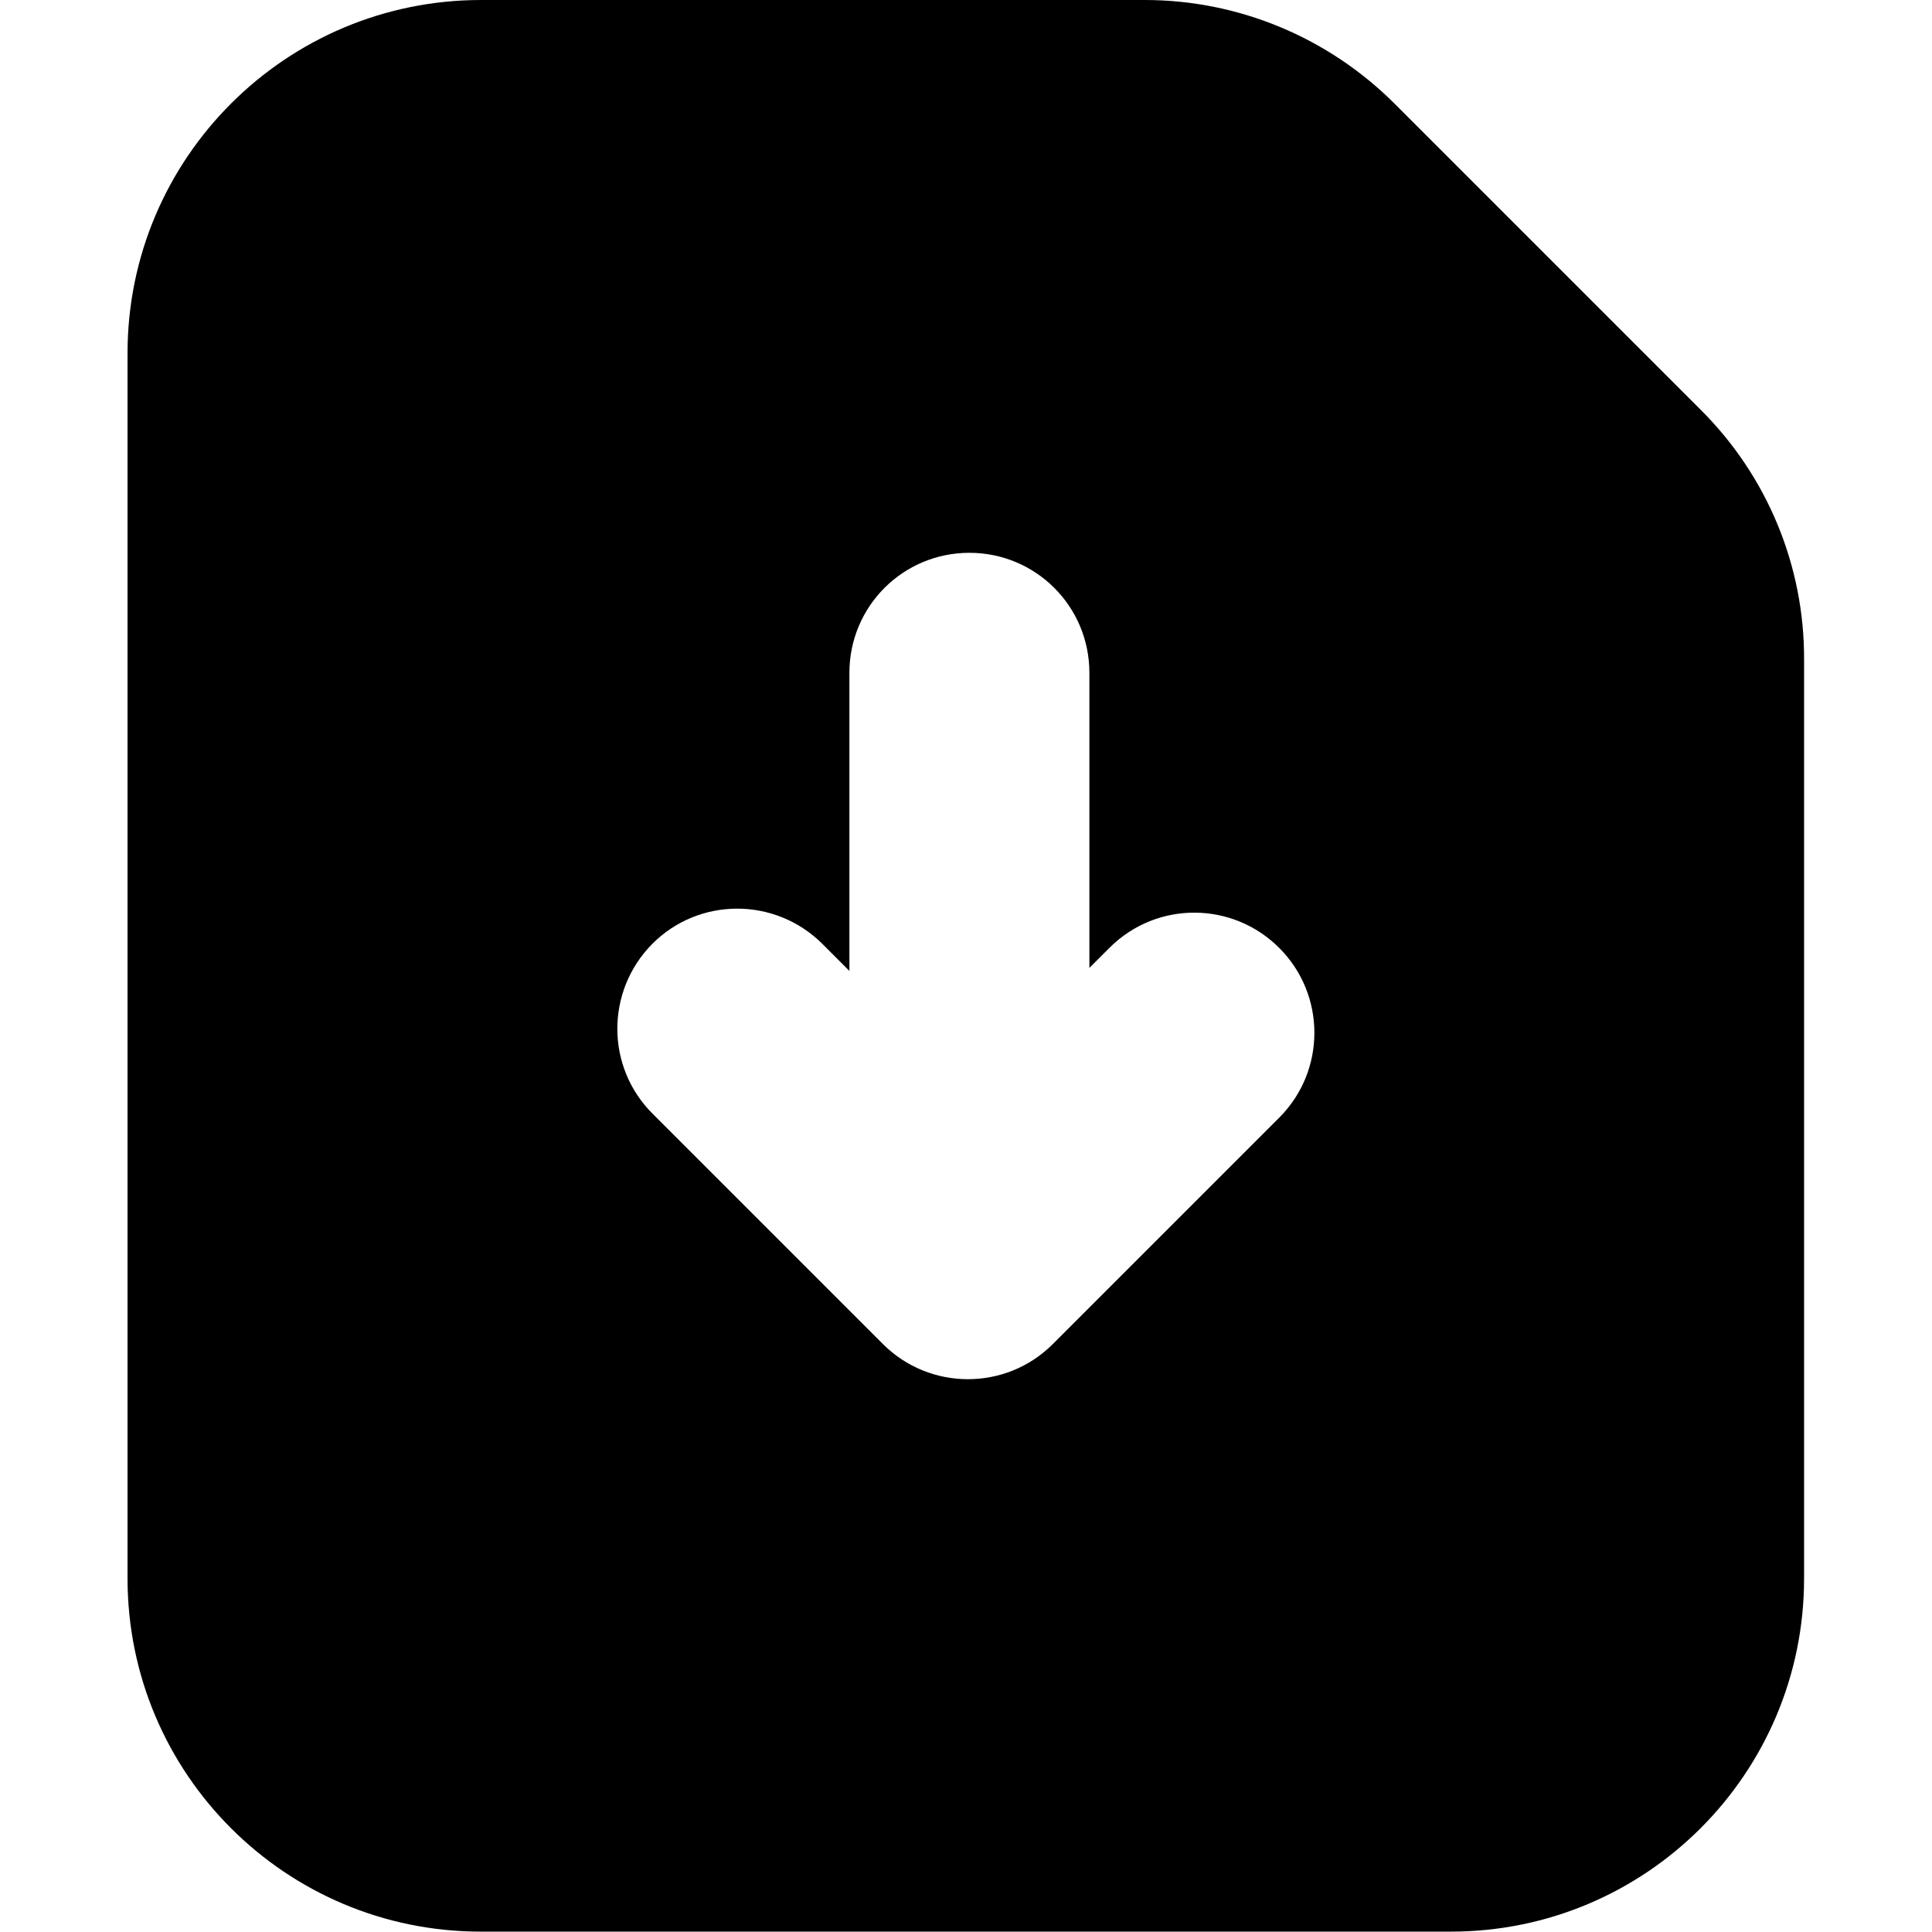 <svg id="Layer_1" enable-background="new 0 0 512 512" viewBox="0 0 512 512" xmlns="http://www.w3.org/2000/svg"><g id="Layer_2_00000127746266635598698900000015333841235523409592_"><g id="Layer_1_copy_10"><g id="_43"><path d="m450.7 108.6-81.1-81.1c-17.6-17.6-41.4-27.5-66.2-27.5h-175.9c-51.7 0-93.7 41.9-93.7 93.6v324.7c0 51.7 41.9 93.6 93.6 93.6h257.1c51.7 0 93.6-41.9 93.6-93.6v-243.5c.1-24.9-9.8-48.7-27.4-66.2zm-111.6 187.5-60.1 60.1c-12.4 12.4-32.6 12.4-45 0l-61-61c-12.5-12.4-12.5-32.5-.2-45 12.4-12.5 32.5-12.5 45-.2l.2.2 7.1 7.1v-79c0-17.6 14.2-31.8 31.8-31.8s31.8 14.2 31.8 31.8v78.2l5.4-5.4c12.5-12.4 32.6-12.3 45 .2 12.3 12.4 12.3 32.4 0 44.8z"/></g></g></g></svg>